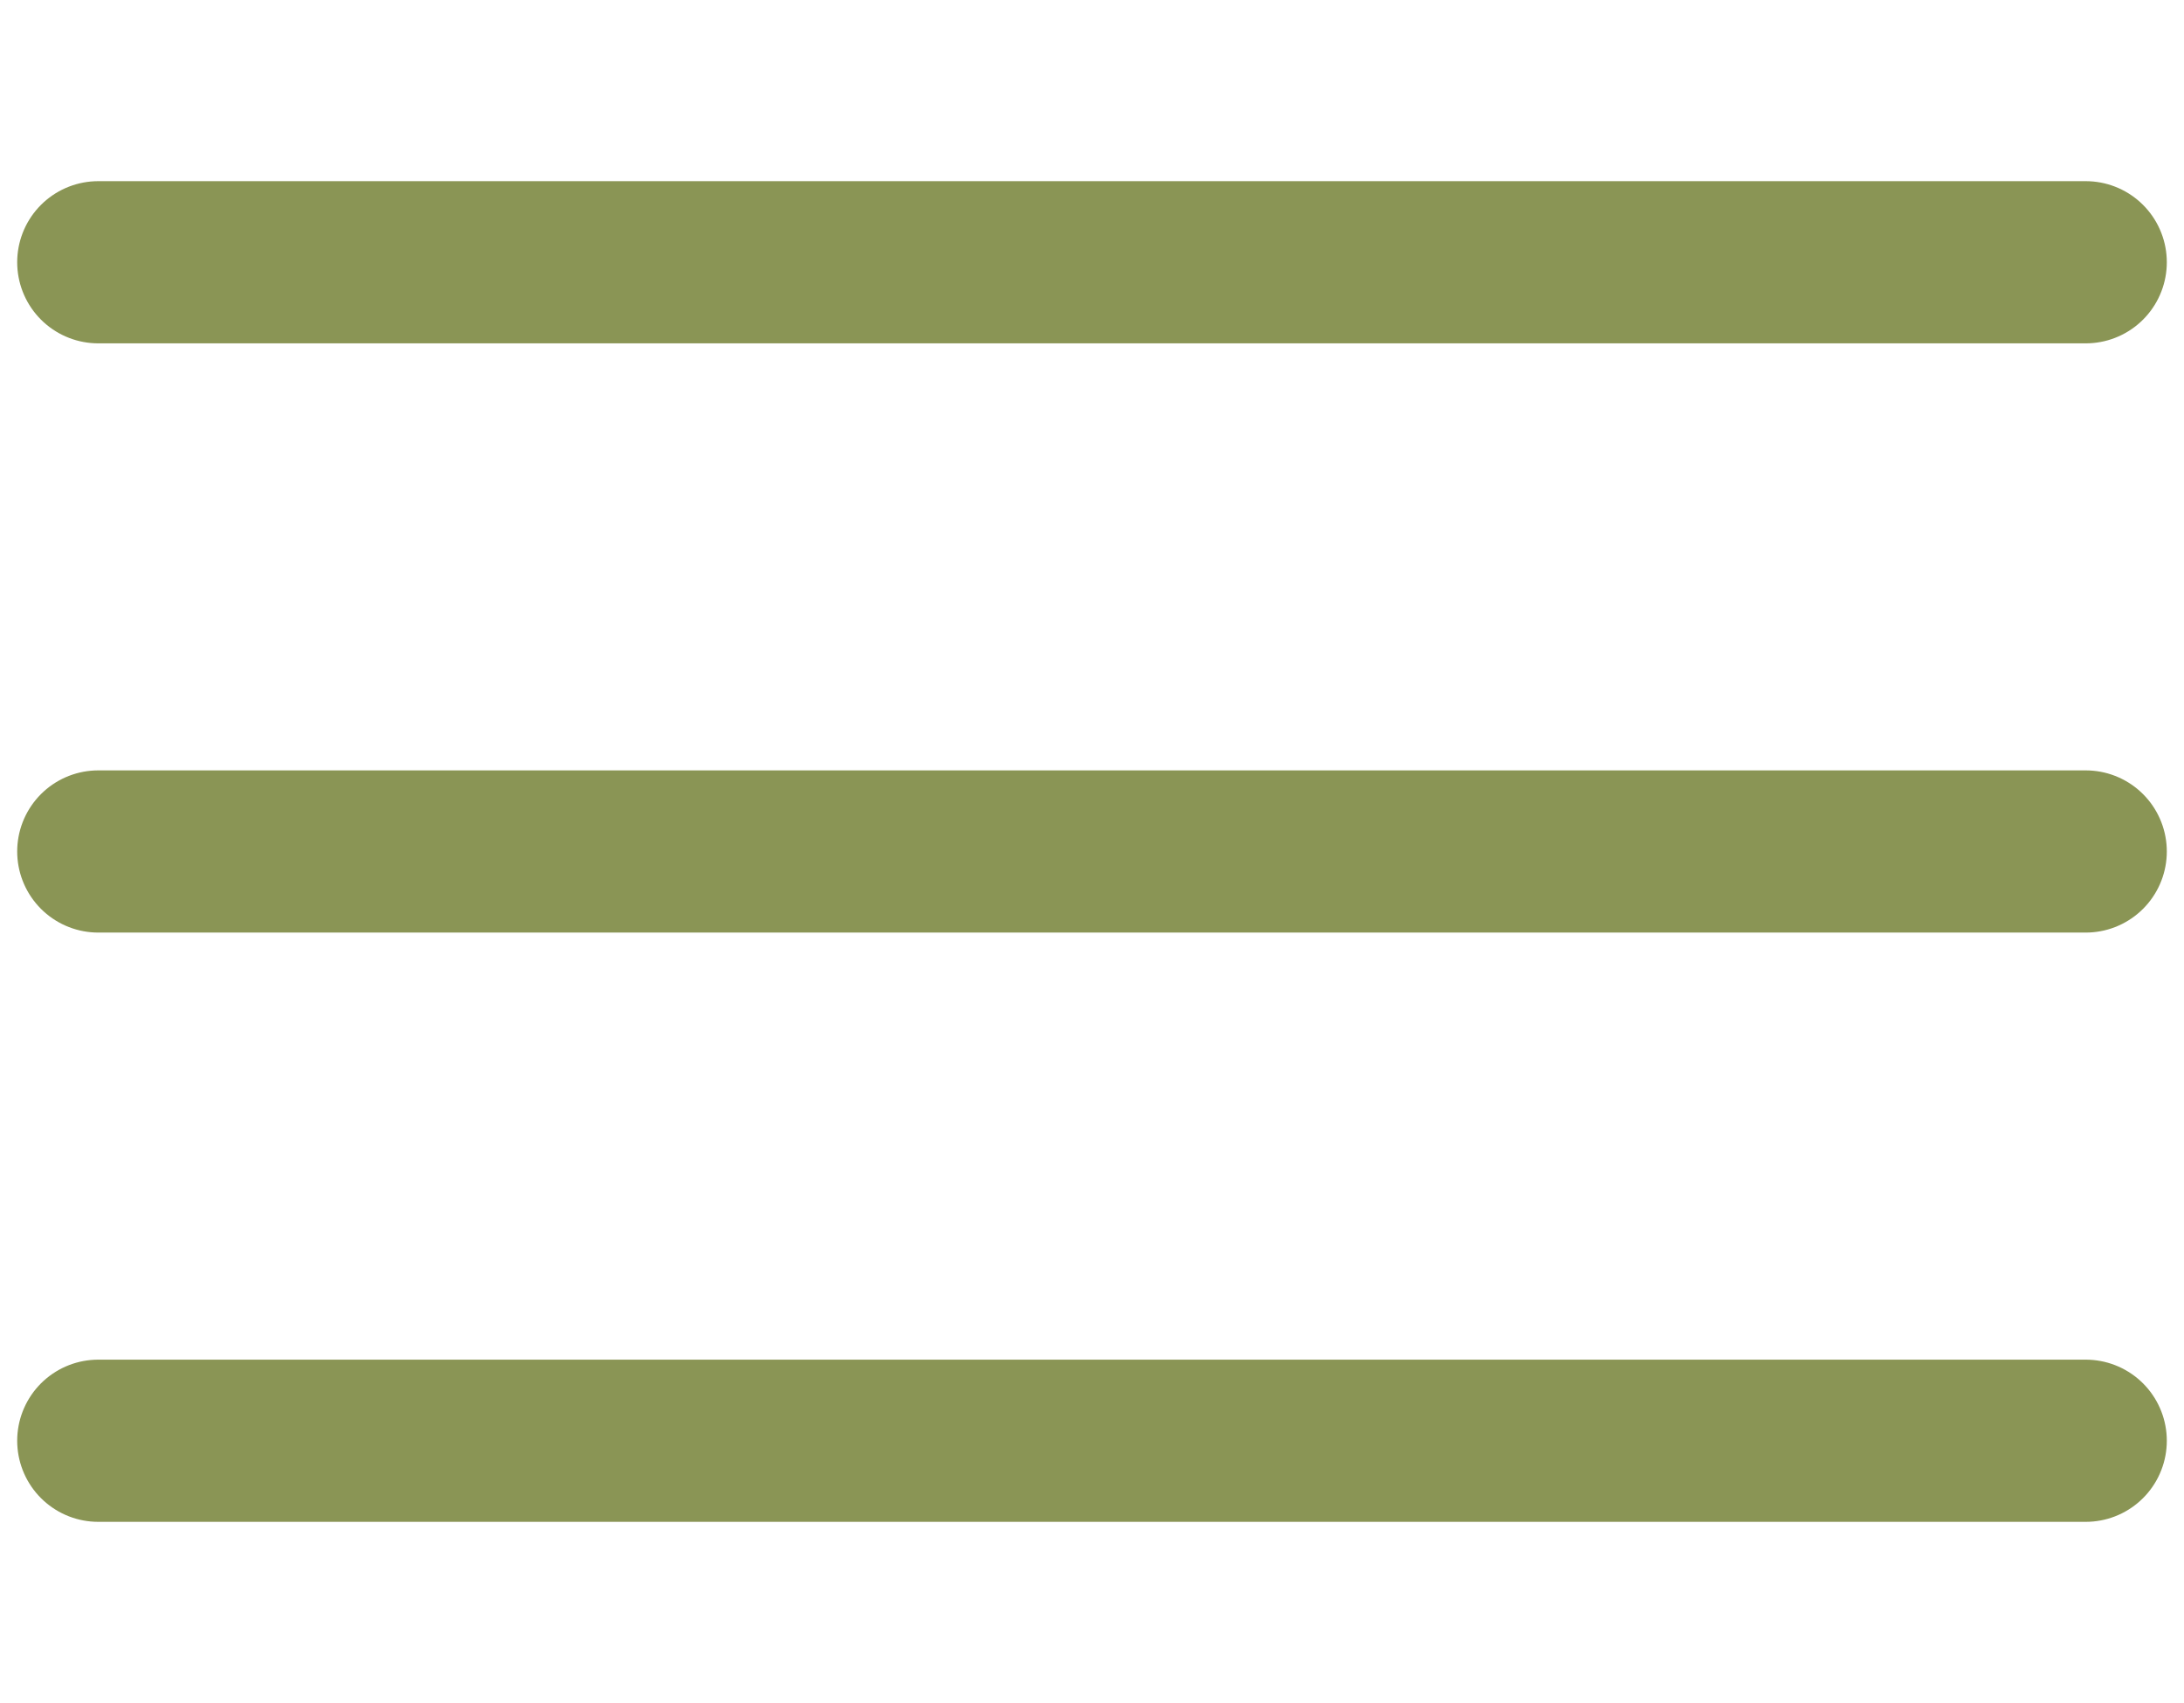 <?xml version="1.0" encoding="utf-8"?>
<!-- Generator: Adobe Illustrator 15.0.2, SVG Export Plug-In . SVG Version: 6.00 Build 0)  -->
<!DOCTYPE svg PUBLIC "-//W3C//DTD SVG 1.1//EN" "http://www.w3.org/Graphics/SVG/1.1/DTD/svg11.dtd">
<svg version="1.1" id="Layer_1" xmlns="http://www.w3.org/2000/svg" xmlns:xlink="http://www.w3.org/1999/xlink" x="0px" y="0px"
	 width="53.875px" height="42px" viewBox="0 0 53.875 42" enable-background="new 0 0 53.875 42" xml:space="preserve">
<line fill="none" stroke="#8A9555" stroke-width="4" stroke-linecap="round" stroke-linejoin="round" stroke-miterlimit="10" x1="2.424" y1="35.533" x2="51.451" y2="35.533"/>
<line fill="none" stroke="#8A9555" stroke-width="4" stroke-linecap="round" stroke-linejoin="round" stroke-miterlimit="10" x1="2.424" y1="21" x2="51.451" y2="21"/>
<line fill="none" stroke="#8A9555" stroke-width="4" stroke-linecap="round" stroke-linejoin="round" stroke-miterlimit="10" x1="2.424" y1="6.468" x2="51.451" y2="6.468"/>
</svg>
